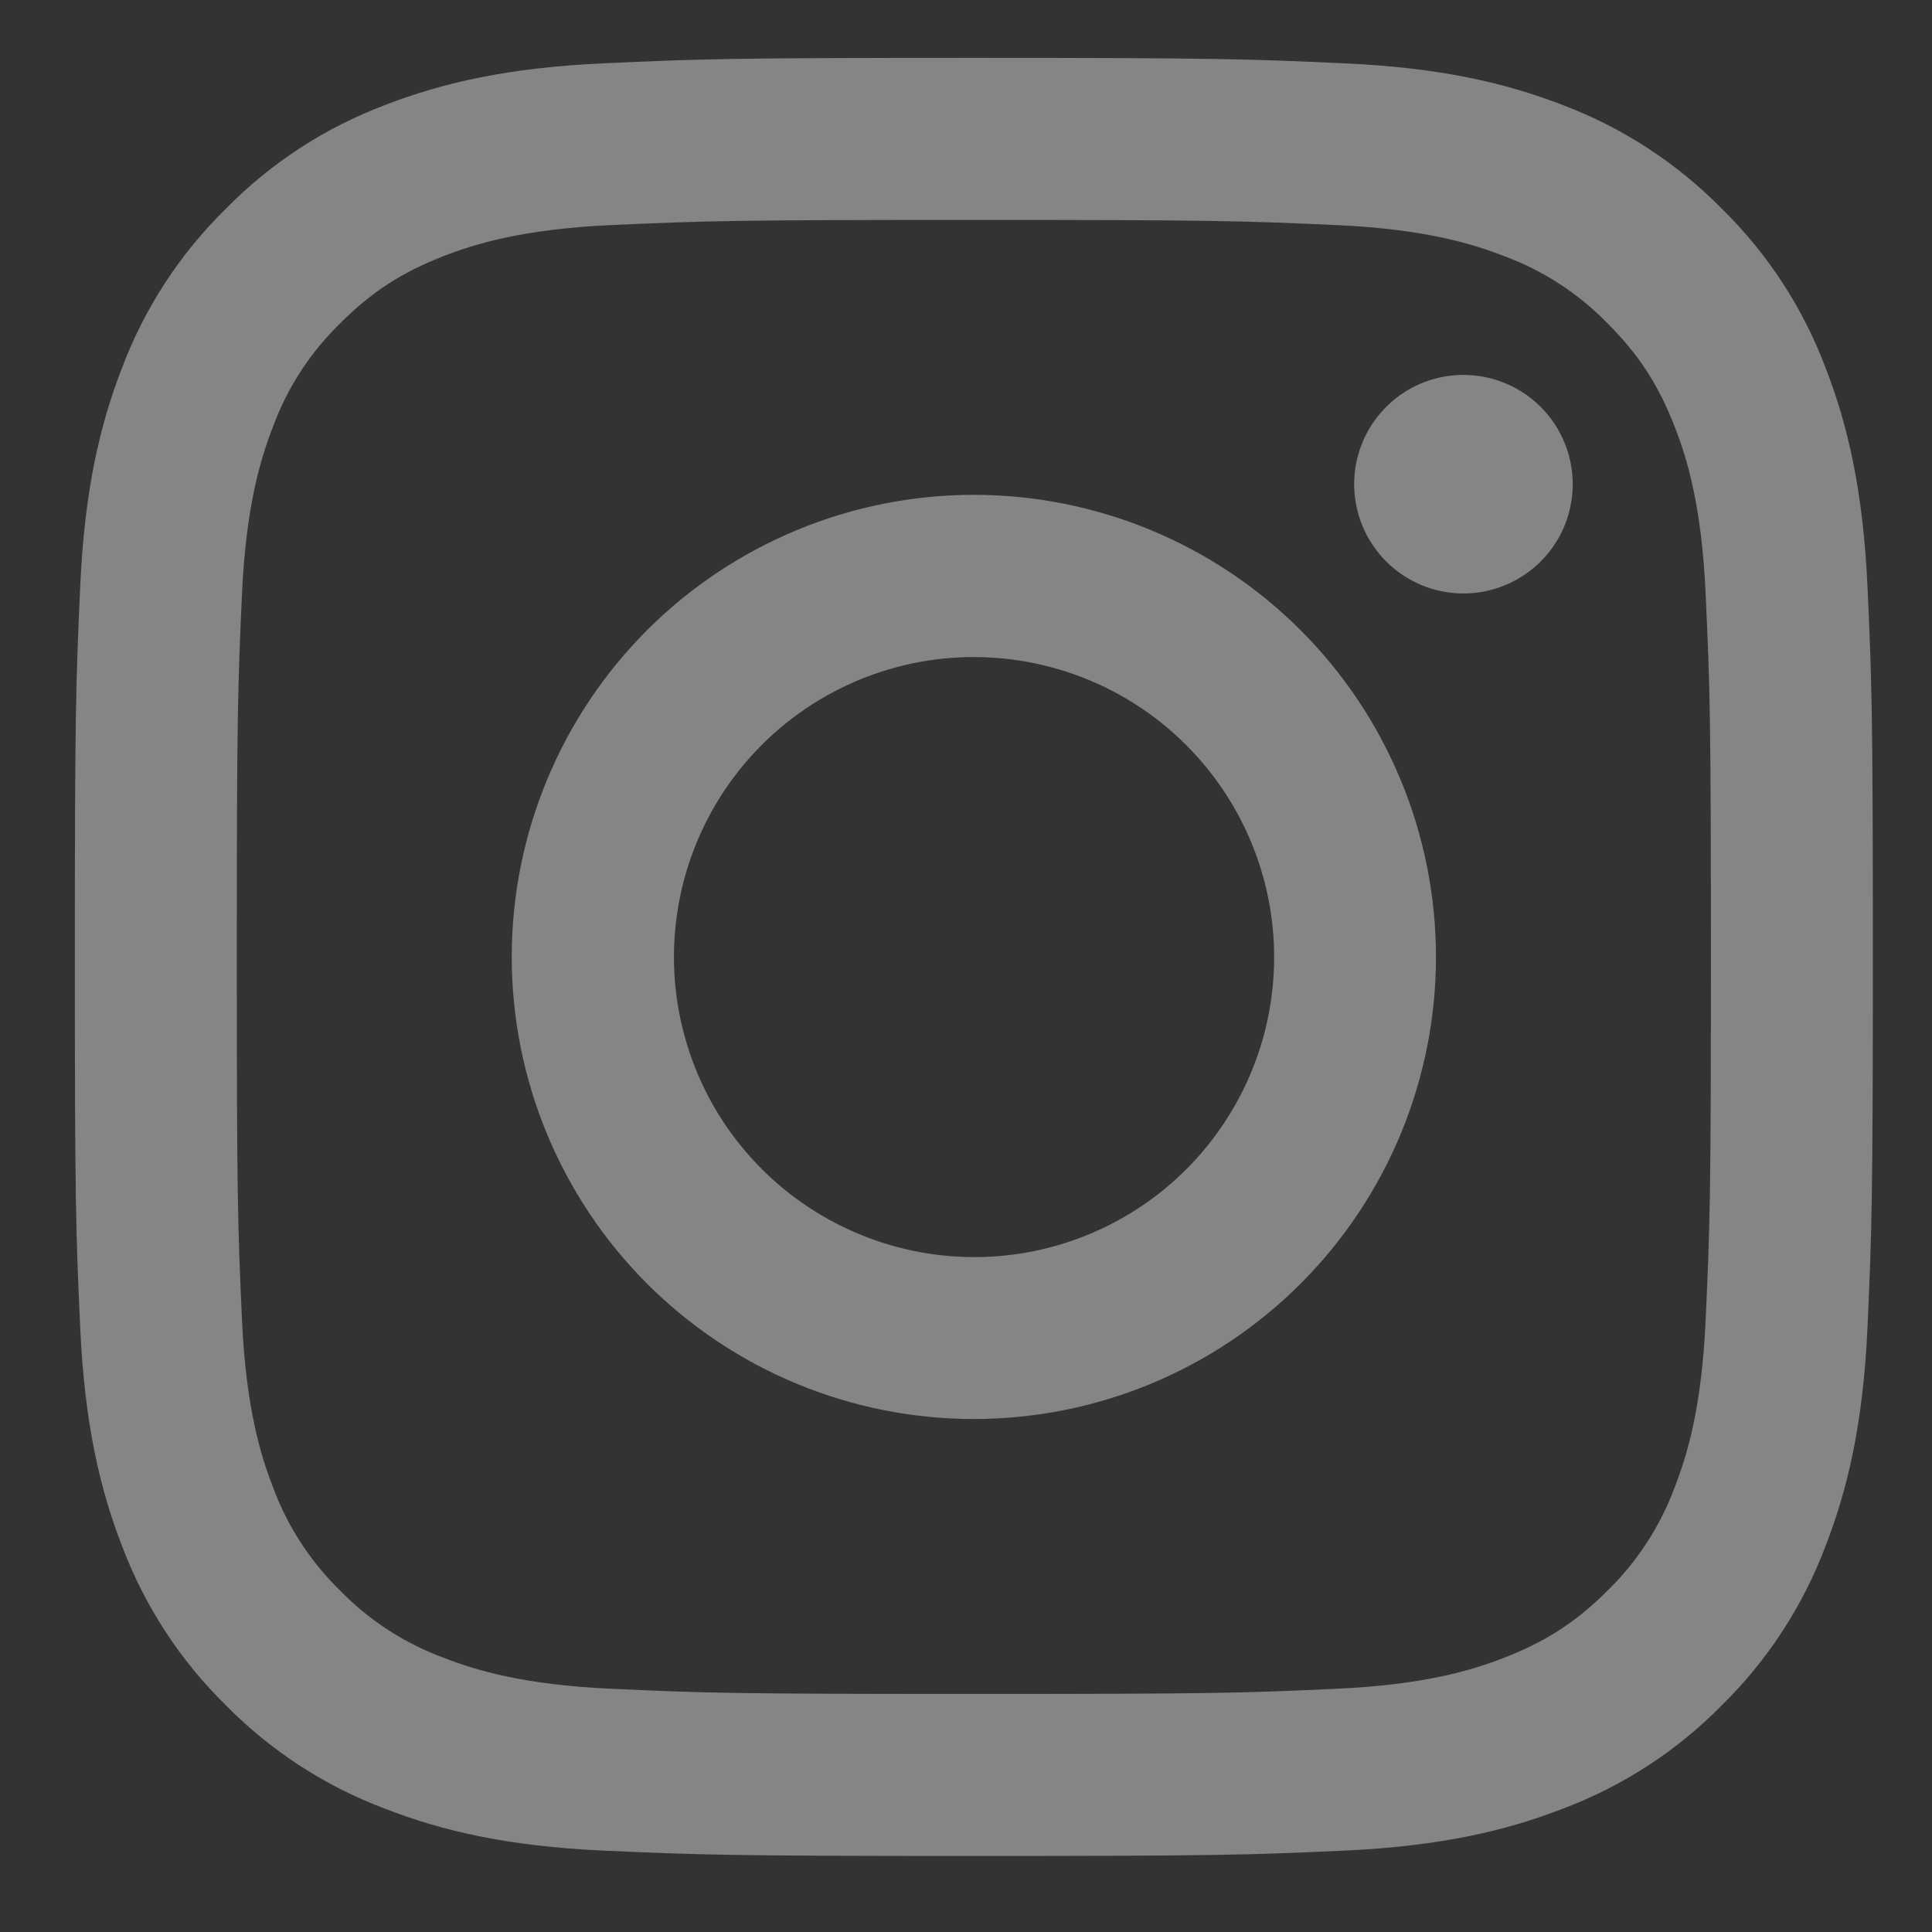 <svg width="23" height="23" viewBox="0 0 23 23" fill="none" xmlns="http://www.w3.org/2000/svg">
<rect x="0" y="0" width="23" height="23" fill="#333333" stroke="none"/>
<path opacity="0.4" fill-rule="evenodd" clip-rule="evenodd" d="M7.181 0.754C8.322 0.701 8.686 0.689 11.593 0.689C14.501 0.689 14.864 0.702 16.005 0.754C17.145 0.805 17.924 0.987 18.605 1.251C19.318 1.52 19.965 1.942 20.5 2.487C21.045 3.021 21.465 3.667 21.734 4.381C21.998 5.062 22.179 5.84 22.232 6.979C22.284 8.122 22.296 8.486 22.296 11.392C22.296 14.299 22.283 14.663 22.232 15.805C22.18 16.943 21.998 17.721 21.734 18.402C21.465 19.117 21.044 19.764 20.5 20.299C19.965 20.844 19.318 21.264 18.605 21.532C17.924 21.797 17.145 21.978 16.007 22.031C14.864 22.083 14.501 22.095 11.593 22.095C8.686 22.095 8.322 22.082 7.181 22.031C6.043 21.979 5.264 21.797 4.583 21.532C3.869 21.264 3.222 20.843 2.687 20.299C2.142 19.764 1.721 19.117 1.452 18.403C1.188 17.722 1.007 16.944 0.955 15.806C0.902 14.662 0.891 14.298 0.891 11.392C0.891 8.485 0.903 8.121 0.955 6.981C1.006 5.84 1.188 5.062 1.452 4.381C1.721 3.667 2.143 3.02 2.688 2.486C3.222 1.941 3.868 1.52 4.582 1.251C5.263 0.987 6.042 0.806 7.18 0.754H7.181ZM15.918 2.68C14.79 2.629 14.451 2.618 11.593 2.618C8.736 2.618 8.397 2.629 7.268 2.68C6.224 2.728 5.658 2.902 5.281 3.049C4.782 3.244 4.424 3.474 4.05 3.849C3.695 4.194 3.421 4.615 3.25 5.08C3.103 5.457 2.929 6.023 2.881 7.067C2.83 8.196 2.819 8.535 2.819 11.392C2.819 14.25 2.83 14.588 2.881 15.717C2.929 16.761 3.103 17.327 3.25 17.705C3.421 18.169 3.695 18.59 4.05 18.936C4.395 19.291 4.817 19.564 5.281 19.735C5.658 19.882 6.224 20.056 7.268 20.104C8.397 20.156 8.735 20.166 11.593 20.166C14.452 20.166 14.79 20.156 15.918 20.104C16.962 20.056 17.529 19.882 17.906 19.735C18.405 19.541 18.762 19.31 19.137 18.936C19.492 18.59 19.765 18.169 19.937 17.705C20.084 17.327 20.258 16.761 20.305 15.717C20.357 14.588 20.368 14.25 20.368 11.392C20.368 8.535 20.357 8.196 20.305 7.067C20.258 6.023 20.084 5.457 19.937 5.08C19.742 4.58 19.511 4.223 19.137 3.849C18.791 3.494 18.371 3.22 17.906 3.049C17.529 2.902 16.962 2.728 15.918 2.68ZM10.226 14.691C10.99 15.009 11.84 15.052 12.631 14.813C13.423 14.573 14.107 14.067 14.566 13.379C15.026 12.692 15.232 11.866 15.151 11.043C15.069 10.22 14.704 9.451 14.118 8.867C13.745 8.494 13.293 8.208 12.796 8.031C12.299 7.853 11.769 7.788 11.243 7.839C10.718 7.891 10.211 8.059 9.758 8.33C9.305 8.602 8.918 8.97 8.625 9.409C8.332 9.848 8.139 10.347 8.062 10.869C7.984 11.391 8.024 11.924 8.177 12.429C8.33 12.934 8.593 13.399 8.948 13.79C9.302 14.181 9.739 14.489 10.226 14.691ZM7.703 7.502C8.214 6.991 8.821 6.586 9.488 6.31C10.155 6.033 10.871 5.891 11.593 5.891C12.316 5.891 13.031 6.033 13.699 6.31C14.366 6.586 14.972 6.991 15.483 7.502C15.994 8.013 16.399 8.619 16.676 9.287C16.952 9.954 17.095 10.67 17.095 11.392C17.095 12.115 16.952 12.83 16.676 13.497C16.399 14.165 15.994 14.771 15.483 15.282C14.452 16.314 13.052 16.893 11.593 16.893C10.134 16.893 8.735 16.314 7.703 15.282C6.672 14.25 6.092 12.851 6.092 11.392C6.092 9.933 6.672 8.534 7.703 7.502ZM18.315 6.71C18.441 6.591 18.543 6.447 18.613 6.288C18.683 6.129 18.72 5.957 18.723 5.783C18.725 5.609 18.693 5.436 18.627 5.275C18.562 5.114 18.465 4.967 18.342 4.844C18.219 4.721 18.072 4.624 17.911 4.559C17.75 4.493 17.577 4.461 17.403 4.463C17.229 4.466 17.057 4.503 16.898 4.573C16.739 4.643 16.595 4.745 16.476 4.871C16.244 5.117 16.116 5.444 16.121 5.783C16.126 6.121 16.263 6.444 16.502 6.684C16.741 6.923 17.065 7.06 17.403 7.065C17.741 7.07 18.068 6.942 18.315 6.71Z" fill="white"/>
</svg>
